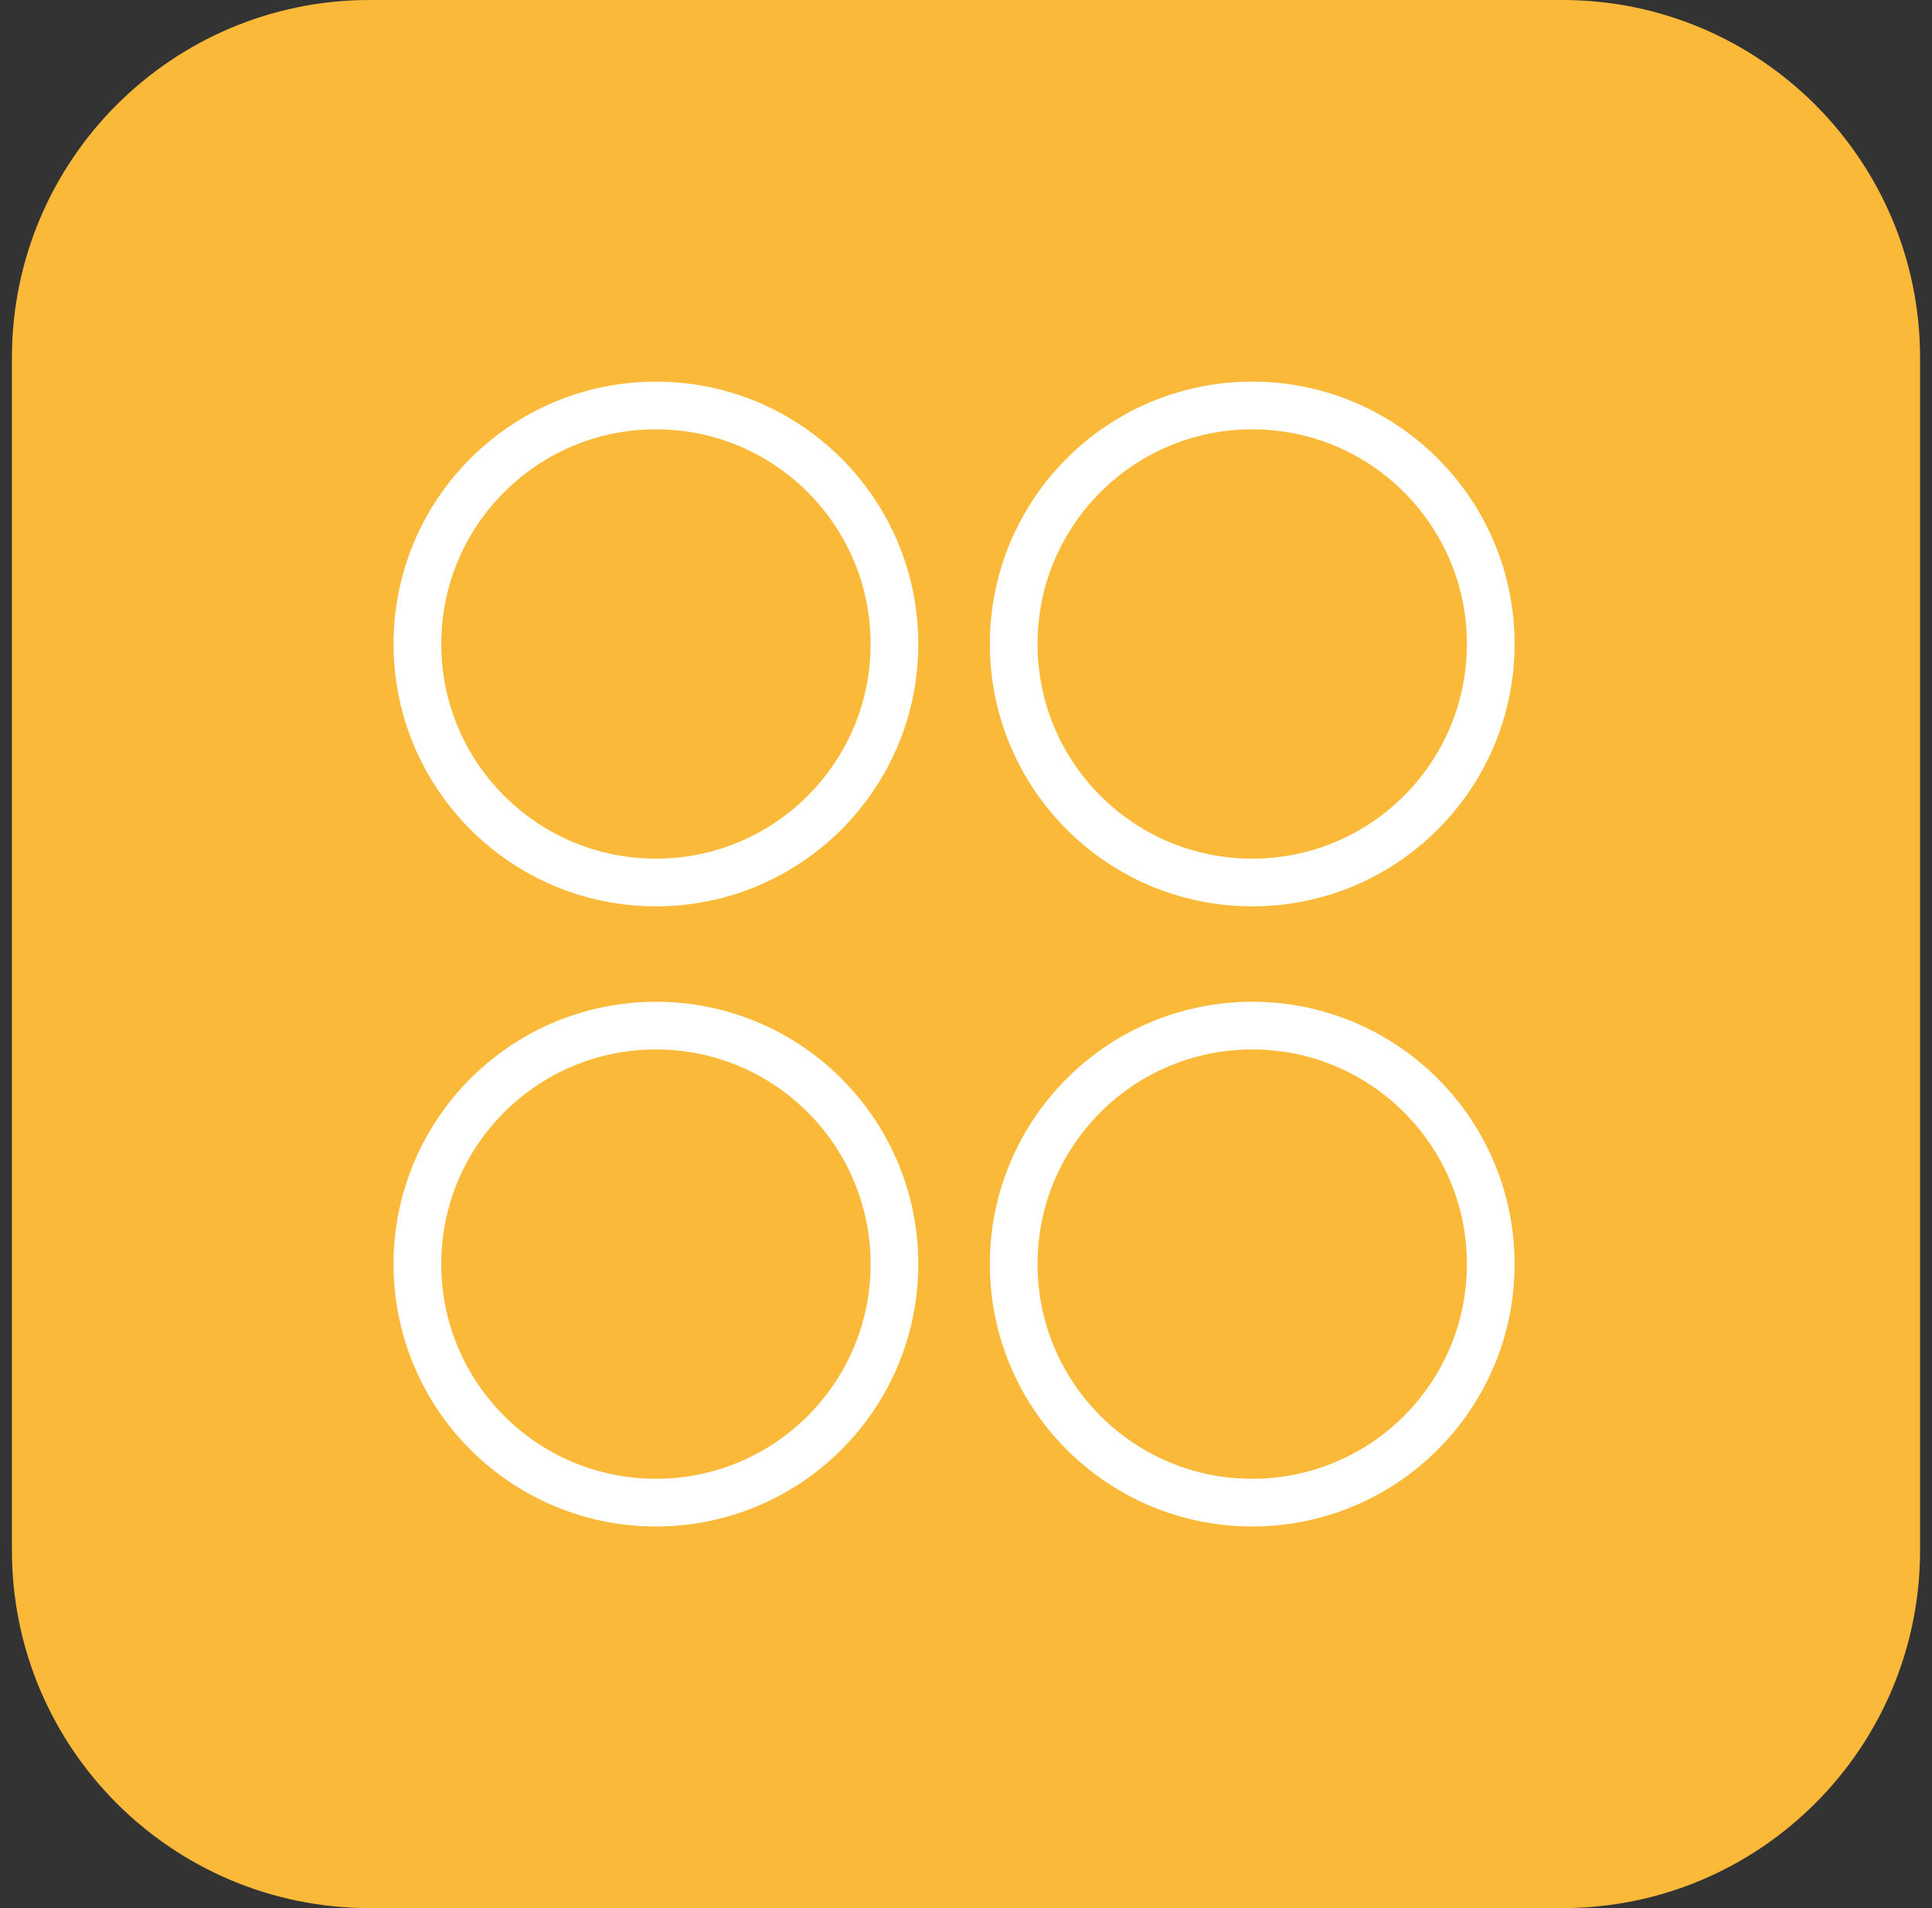 <svg xmlns="http://www.w3.org/2000/svg" width="81" height="80" viewBox="0 0 81 80" fill="none"><rect x="0" y="0" width="81" height="80" fill="#333333" stroke="none"/><g clip-path="url(#clip0_406_941)"><g clip-path="url(#clip1_406_941)"><path d="M65.5 0H15.5C7.216 0 0.5 6.716 0.5 15V65C0.5 73.284 7.216 80 15.5 80H65.5C73.784 80 80.5 73.284 80.5 65V15C80.5 6.716 73.784 0 65.5 0Z" fill="#FAB938"></path><path d="M27.5 37C33.023 37 37.5 32.523 37.5 27C37.5 21.477 33.023 17 27.5 17C21.977 17 17.5 21.477 17.5 27C17.5 32.523 21.977 37 27.5 37Z" stroke="white" stroke-width="2" stroke-linecap="round" stroke-linejoin="round"></path><path d="M52.5 37C58.023 37 62.5 32.523 62.5 27C62.5 21.477 58.023 17 52.5 17C46.977 17 42.5 21.477 42.5 27C42.5 32.523 46.977 37 52.5 37Z" stroke="white" stroke-width="2" stroke-linecap="round" stroke-linejoin="round"></path><path d="M27.5 63C33.023 63 37.5 58.523 37.5 53C37.5 47.477 33.023 43 27.5 43C21.977 43 17.5 47.477 17.5 53C17.5 58.523 21.977 63 27.5 63Z" stroke="white" stroke-width="2" stroke-linecap="round" stroke-linejoin="round"></path><path d="M52.5 63C58.023 63 62.5 58.523 62.5 53C62.5 47.477 58.023 43 52.5 43C46.977 43 42.5 47.477 42.5 53C42.5 58.523 46.977 63 52.5 63Z" stroke="white" stroke-width="2" stroke-linecap="round" stroke-linejoin="round"></path></g></g><defs><clipPath id="clip0_406_941"><rect width="80" height="80" fill="white" transform="translate(0.5)"></rect></clipPath><clipPath id="clip1_406_941"><rect width="80" height="80" fill="white" transform="translate(0.5)"></rect></clipPath></defs></svg>